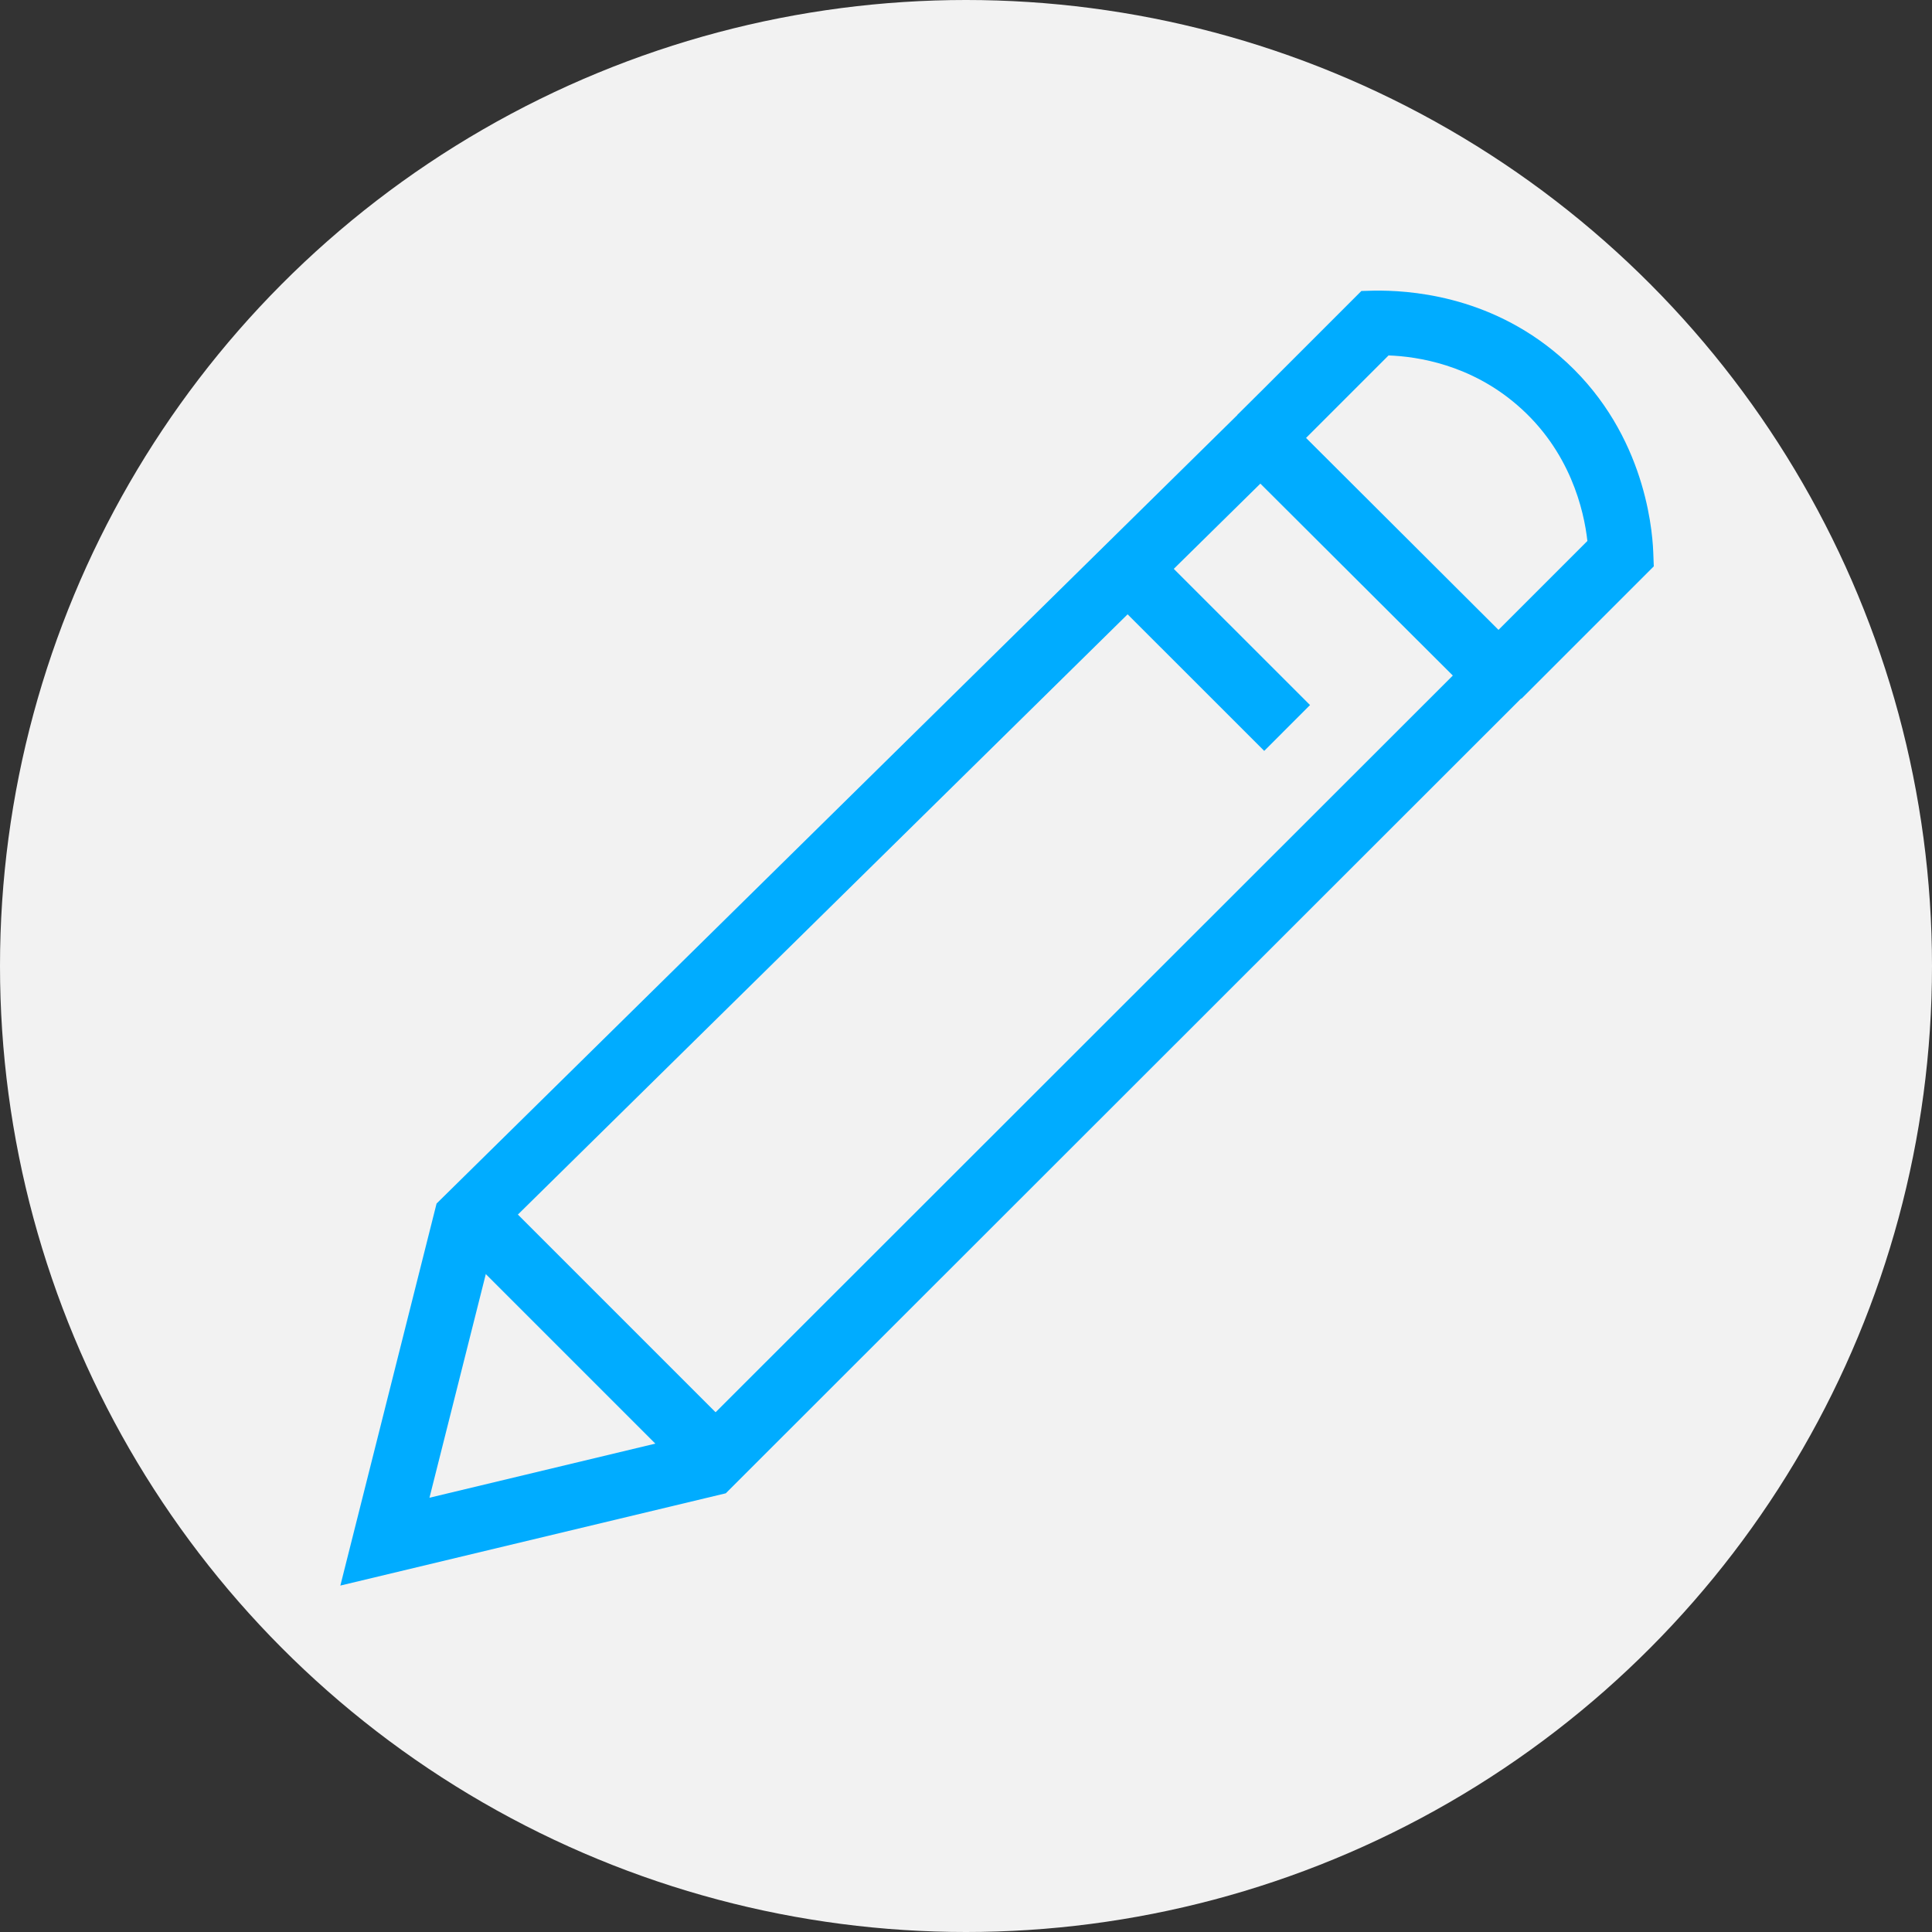 <svg xmlns="http://www.w3.org/2000/svg" id="Layer_1" data-name="Layer 1" viewBox="0 0 108.82 108.82"><rect x="0" y="0" width="108.82" height="108.82" fill="#333333" stroke="none"/><defs><style>      .cls-1 {        fill: #f2f2f2;      }      .cls-2 {        fill: #00acff;      }    </style></defs><circle class="cls-1" cx="54.41" cy="54.41" r="54.41"></circle><g><path class="cls-2" d="M19.17,89.31l5.42-21.52,46.4-45.69,15.21,15.17v1.55l-45.32,45.29-21.72,5.2ZM27.89,69.67l-3.7,14.69,14.86-3.56,42.78-42.75-10.84-10.81-43.1,42.43Z"></path><rect class="cls-2" x="66.18" y="30.17" width="3.65" height="12.7" transform="translate(-5.9 58.79) rotate(-45.01)"></rect><rect class="cls-2" x="31.84" y="65.74" width="3.65" height="19.49" transform="translate(-43.51 45.92) rotate(-45)"></rect><path class="cls-2" d="M85.69,39.35l-2.58-2.58,6.3-6.3c-.19-1.71-.96-5.08-3.96-7.66-2.63-2.27-5.59-2.73-7.24-2.79l-5.93,5.93-2.58-2.58,6.98-6.98.73-.02c1.81-.02,6.39.2,10.43,3.68,4.67,4.02,5.22,9.48,5.28,11.06l.03.79-7.46,7.46Z"></path></g></svg>